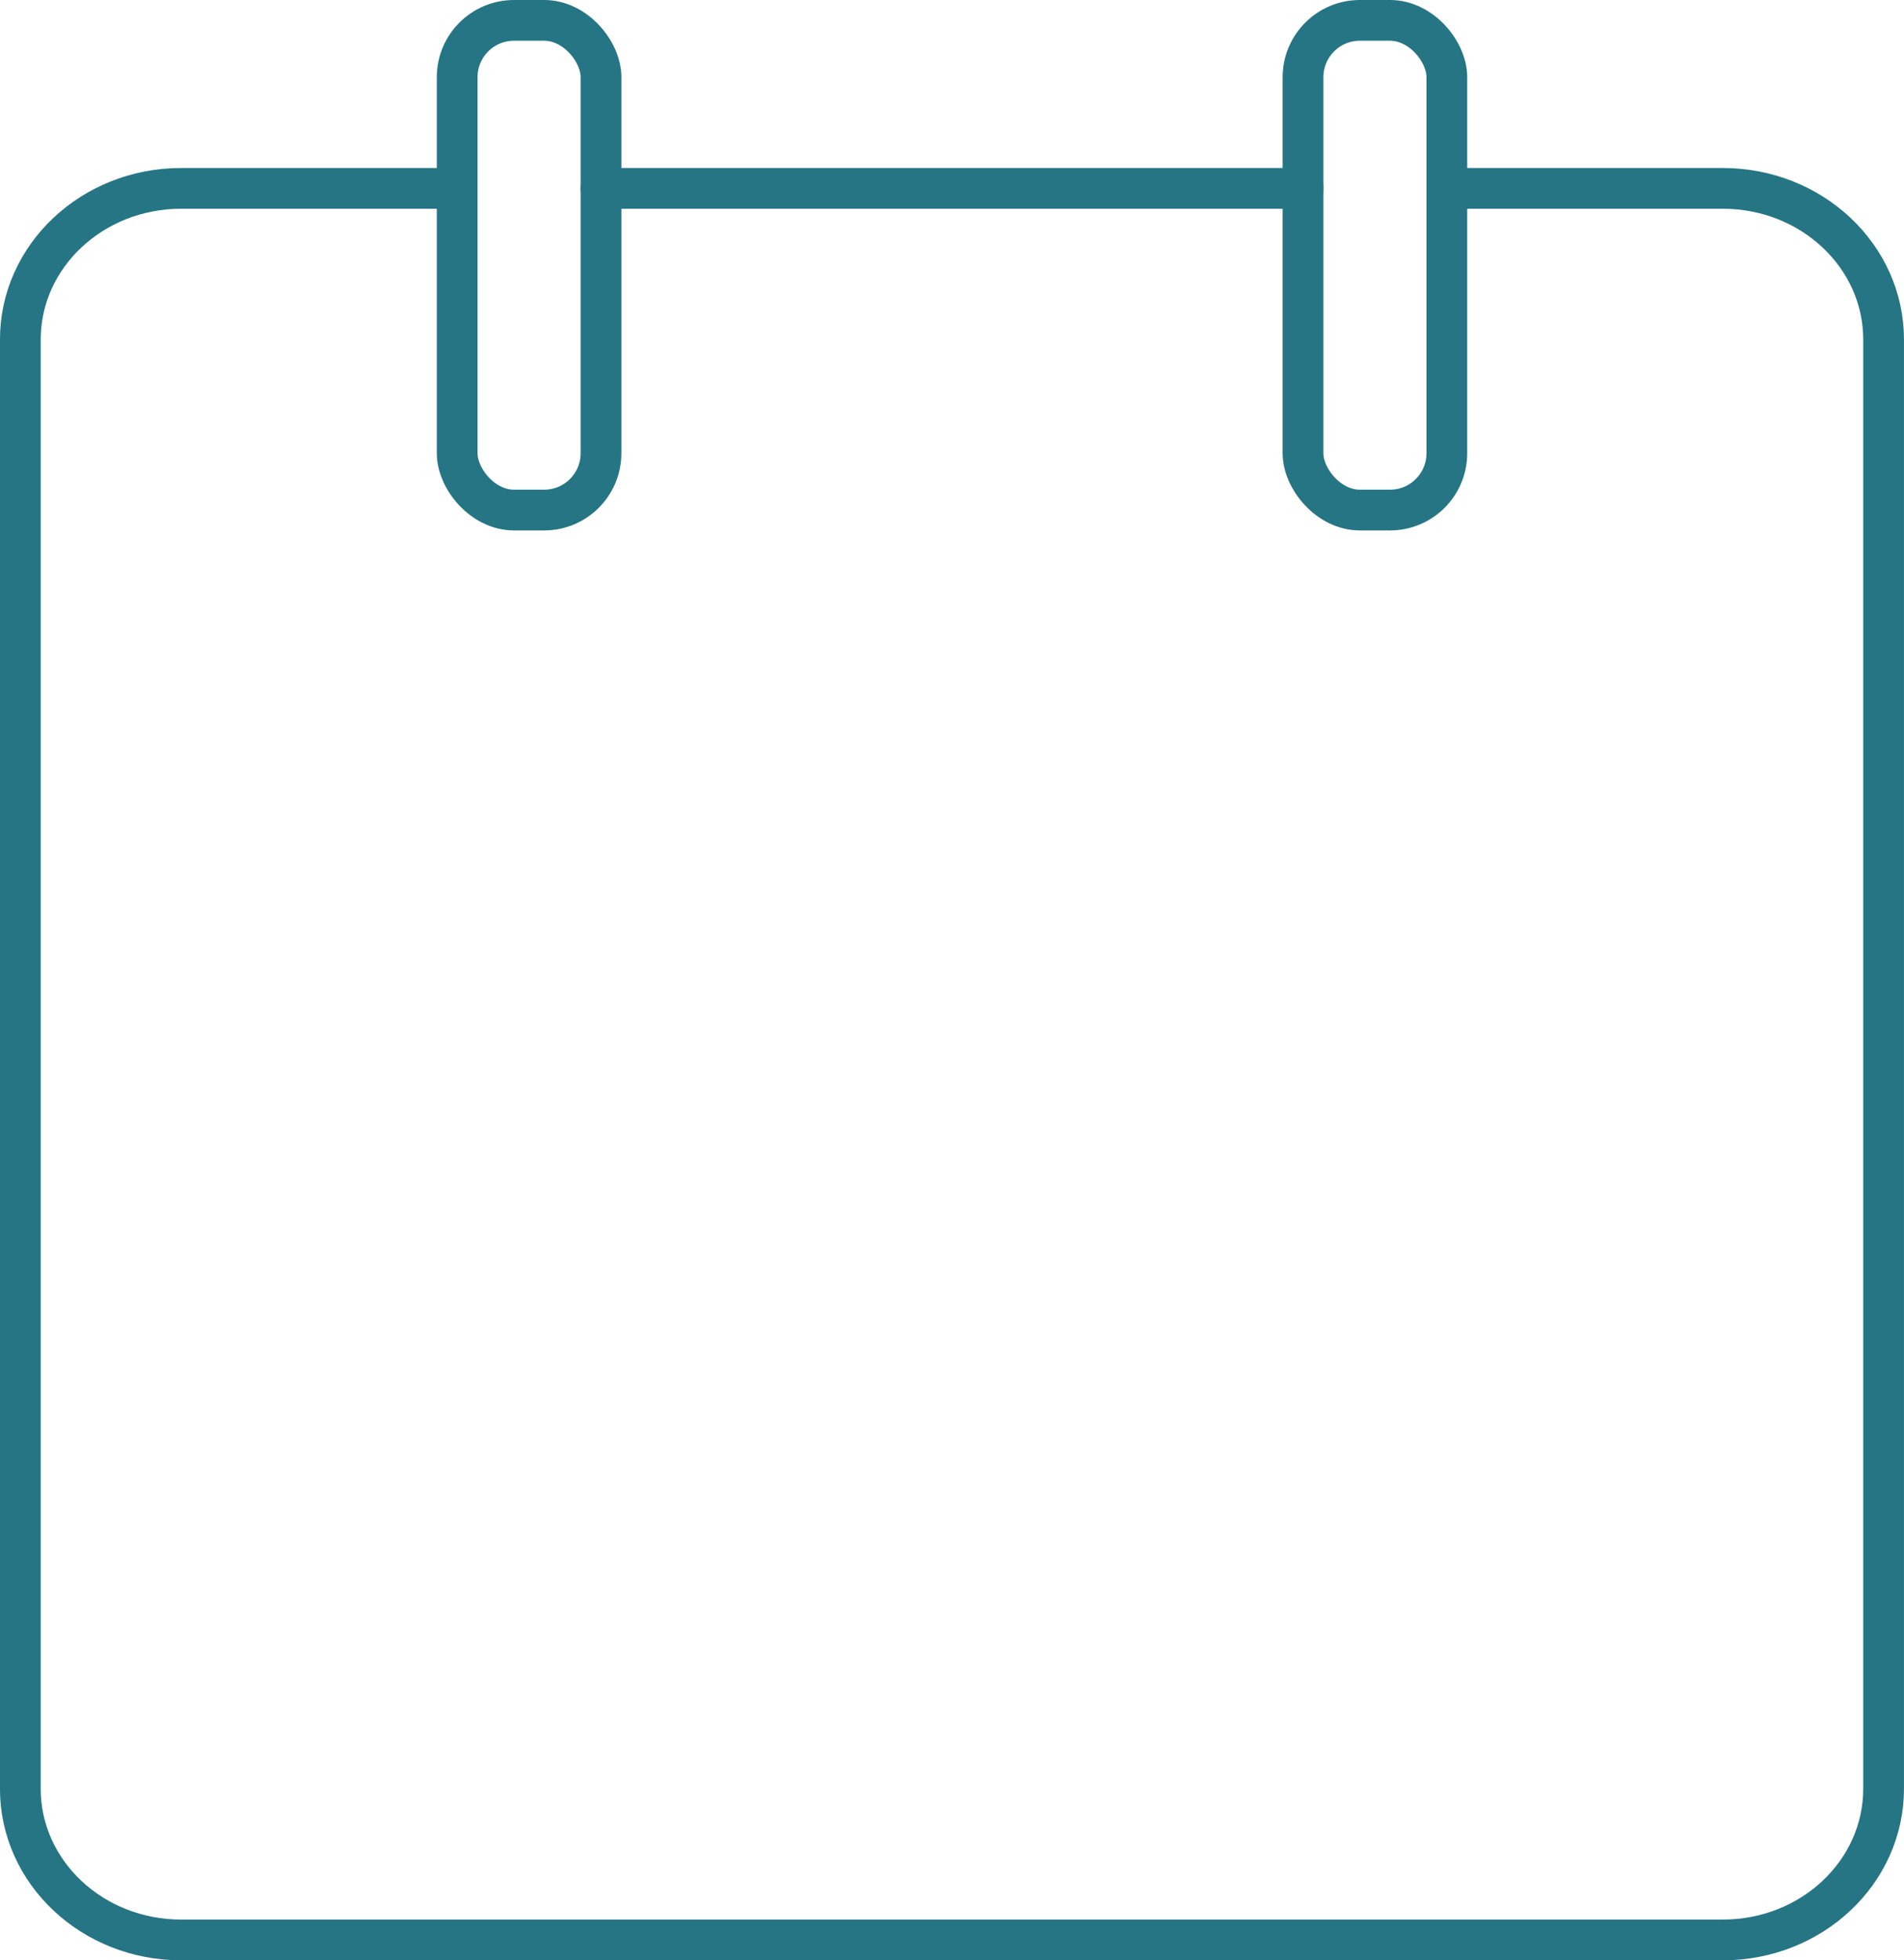<?xml version="1.0"?>
<svg xmlns="http://www.w3.org/2000/svg" width="186.93" height="192.419" viewBox="0 0 186.93 192.419">
  <g id="Group_103" data-name="Group 103" transform="translate(2 2)">
    <path id="Path_51" data-name="Path 51" d="M-1708.2-1487.265h27.1c8.716,0,15.781,6.642,15.781,14.834v142.262c0,8.191-7.065,14.832-15.781,14.832h-151.366c-8.716,0-15.783-6.641-15.783-14.832v-142.262c0-8.192,7.067-14.834,15.783-14.834h26.192" transform="translate(1848.246 1503.756)" fill="none" stroke="#267585" stroke-linecap="round" stroke-linejoin="round" stroke-width="4"/>
    <rect id="Rectangle_648" data-name="Rectangle 648" width="14.121" height="48.066" rx="5.579" transform="translate(42.884)" stroke-width="4" stroke="#267585" stroke-linecap="round" stroke-linejoin="round" fill="none"/>
    <rect id="Rectangle_649" data-name="Rectangle 649" width="14.121" height="48.066" rx="5.579" transform="translate(125.927)" stroke-width="4" stroke="#267585" stroke-linecap="round" stroke-linejoin="round" fill="none"/>
    <line id="Line_4" data-name="Line 4" x2="68.922" transform="translate(57.004 16.491)" fill="none" stroke="#267585" stroke-linecap="round" stroke-linejoin="round" stroke-width="4"/>
  </g>
</svg>
